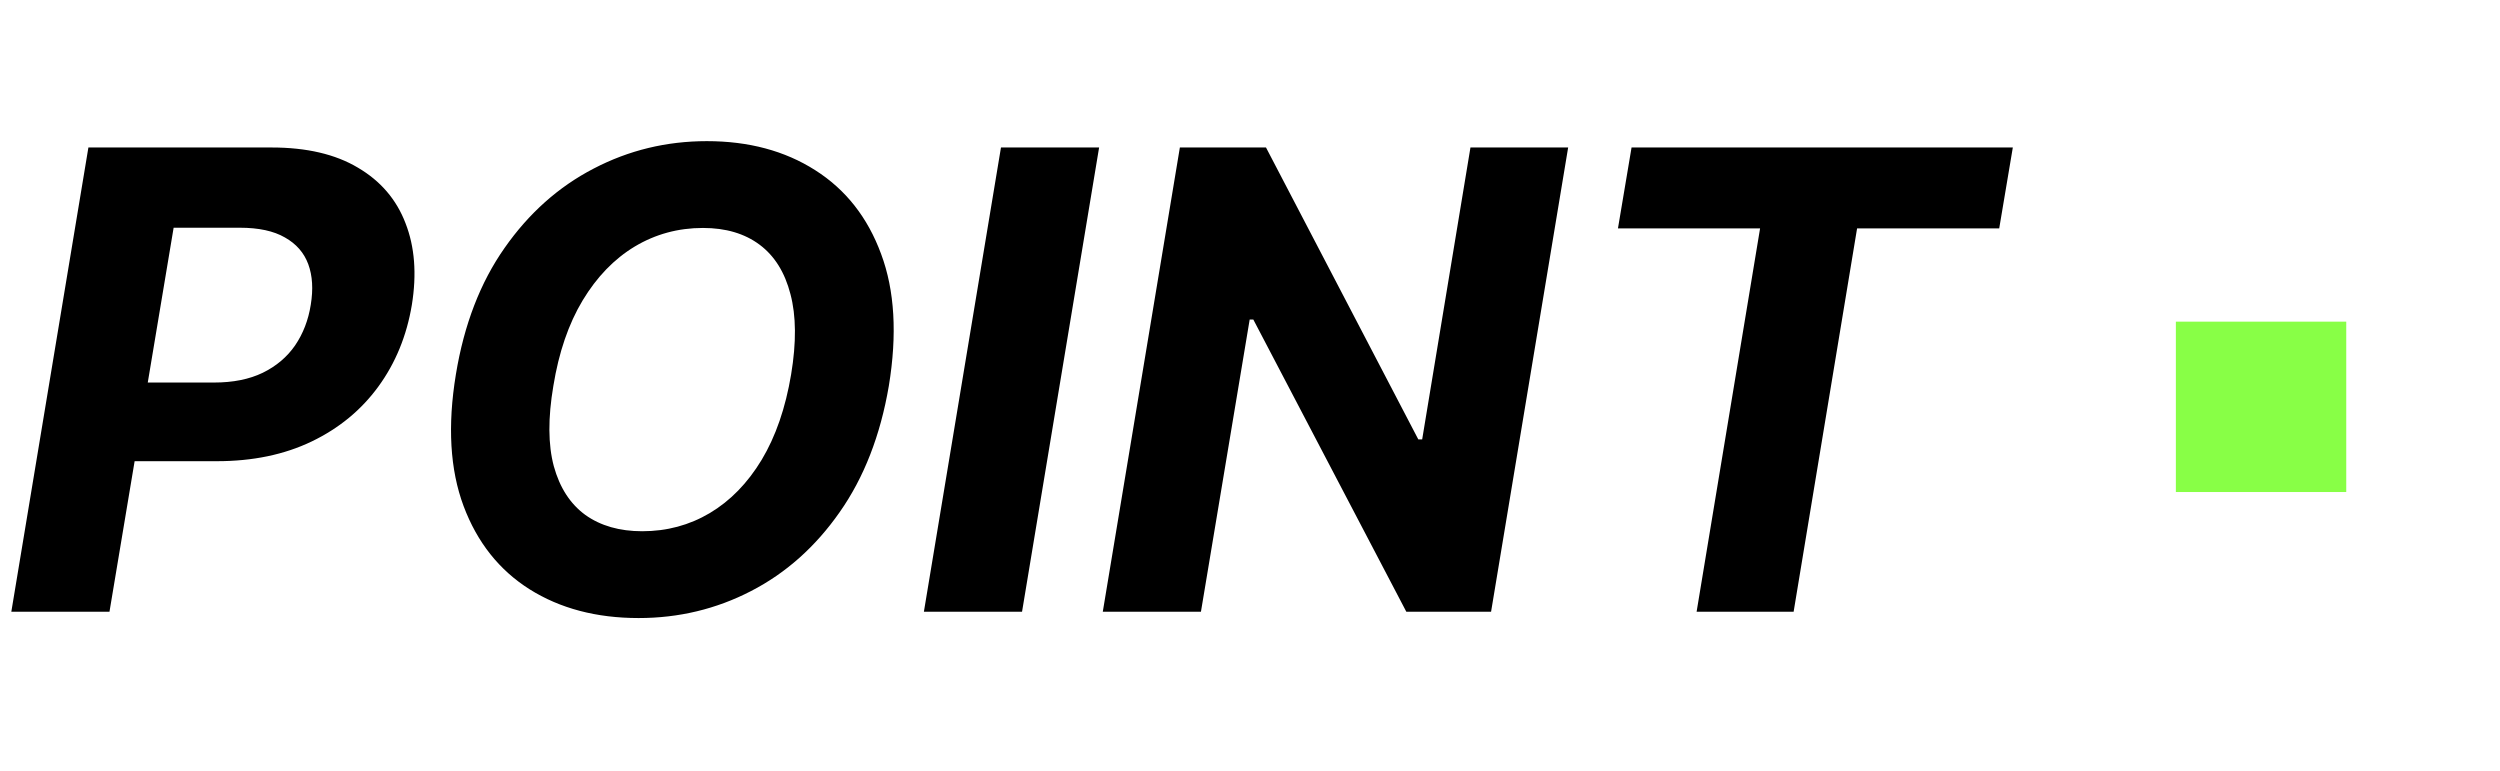 <?xml version="1.0" encoding="UTF-8"?> <svg xmlns="http://www.w3.org/2000/svg" width="188" height="58" viewBox="0 0 188 58" fill="none"><path d="M0.852 46L6.648 11.091H20.421C23.057 11.091 25.222 11.597 26.915 12.608C28.619 13.608 29.812 15 30.494 16.784C31.188 18.557 31.347 20.602 30.972 22.921C30.585 25.25 29.744 27.301 28.449 29.074C27.165 30.835 25.494 32.21 23.438 33.199C21.381 34.188 19.006 34.682 16.312 34.682H7.534L8.506 28.767H16.091C17.523 28.767 18.744 28.523 19.756 28.034C20.778 27.534 21.591 26.847 22.193 25.972C22.796 25.085 23.188 24.068 23.369 22.921C23.562 21.75 23.5 20.733 23.182 19.869C22.864 19.006 22.278 18.335 21.426 17.858C20.585 17.369 19.454 17.125 18.034 17.125H13.057L8.233 46H0.852ZM66.84 29.023C66.203 32.75 64.97 35.915 63.141 38.517C61.322 41.119 59.101 43.097 56.476 44.449C53.862 45.801 51.044 46.477 48.021 46.477C44.851 46.477 42.118 45.756 39.822 44.312C37.538 42.869 35.885 40.784 34.862 38.057C33.84 35.318 33.646 32.017 34.283 28.153C34.896 24.415 36.118 21.244 37.947 18.642C39.777 16.028 42.01 14.04 44.646 12.676C47.283 11.301 50.118 10.614 53.152 10.614C56.3 10.614 59.016 11.341 61.3 12.796C63.595 14.25 65.249 16.352 66.26 19.102C67.283 21.841 67.476 25.148 66.84 29.023ZM59.493 28.153C59.891 25.756 59.874 23.744 59.442 22.119C59.021 20.483 58.249 19.244 57.124 18.403C55.999 17.562 54.578 17.142 52.862 17.142C50.999 17.142 49.288 17.608 47.731 18.54C46.186 19.472 44.879 20.824 43.811 22.597C42.754 24.358 42.021 26.5 41.612 29.023C41.203 31.432 41.215 33.443 41.646 35.057C42.09 36.67 42.879 37.892 44.016 38.722C45.163 39.54 46.59 39.949 48.294 39.949C50.146 39.949 51.84 39.494 53.374 38.585C54.919 37.665 56.22 36.33 57.277 34.58C58.334 32.818 59.072 30.676 59.493 28.153ZM82.653 11.091L76.858 46H69.477L75.273 11.091H82.653ZM117.925 11.091L112.129 46H105.754L94.249 24.028H93.976L90.311 46H82.93L88.726 11.091H95.203L106.658 33.045H106.947L110.578 11.091H117.925ZM121.67 17.176L122.693 11.091H151.364L150.341 17.176H139.653L134.881 46H127.585L132.358 17.176H121.67Z" fill="black"></path><path d="M163.625 37V24.188H176.438V37H163.625Z" fill="#88FF46"></path></svg> 